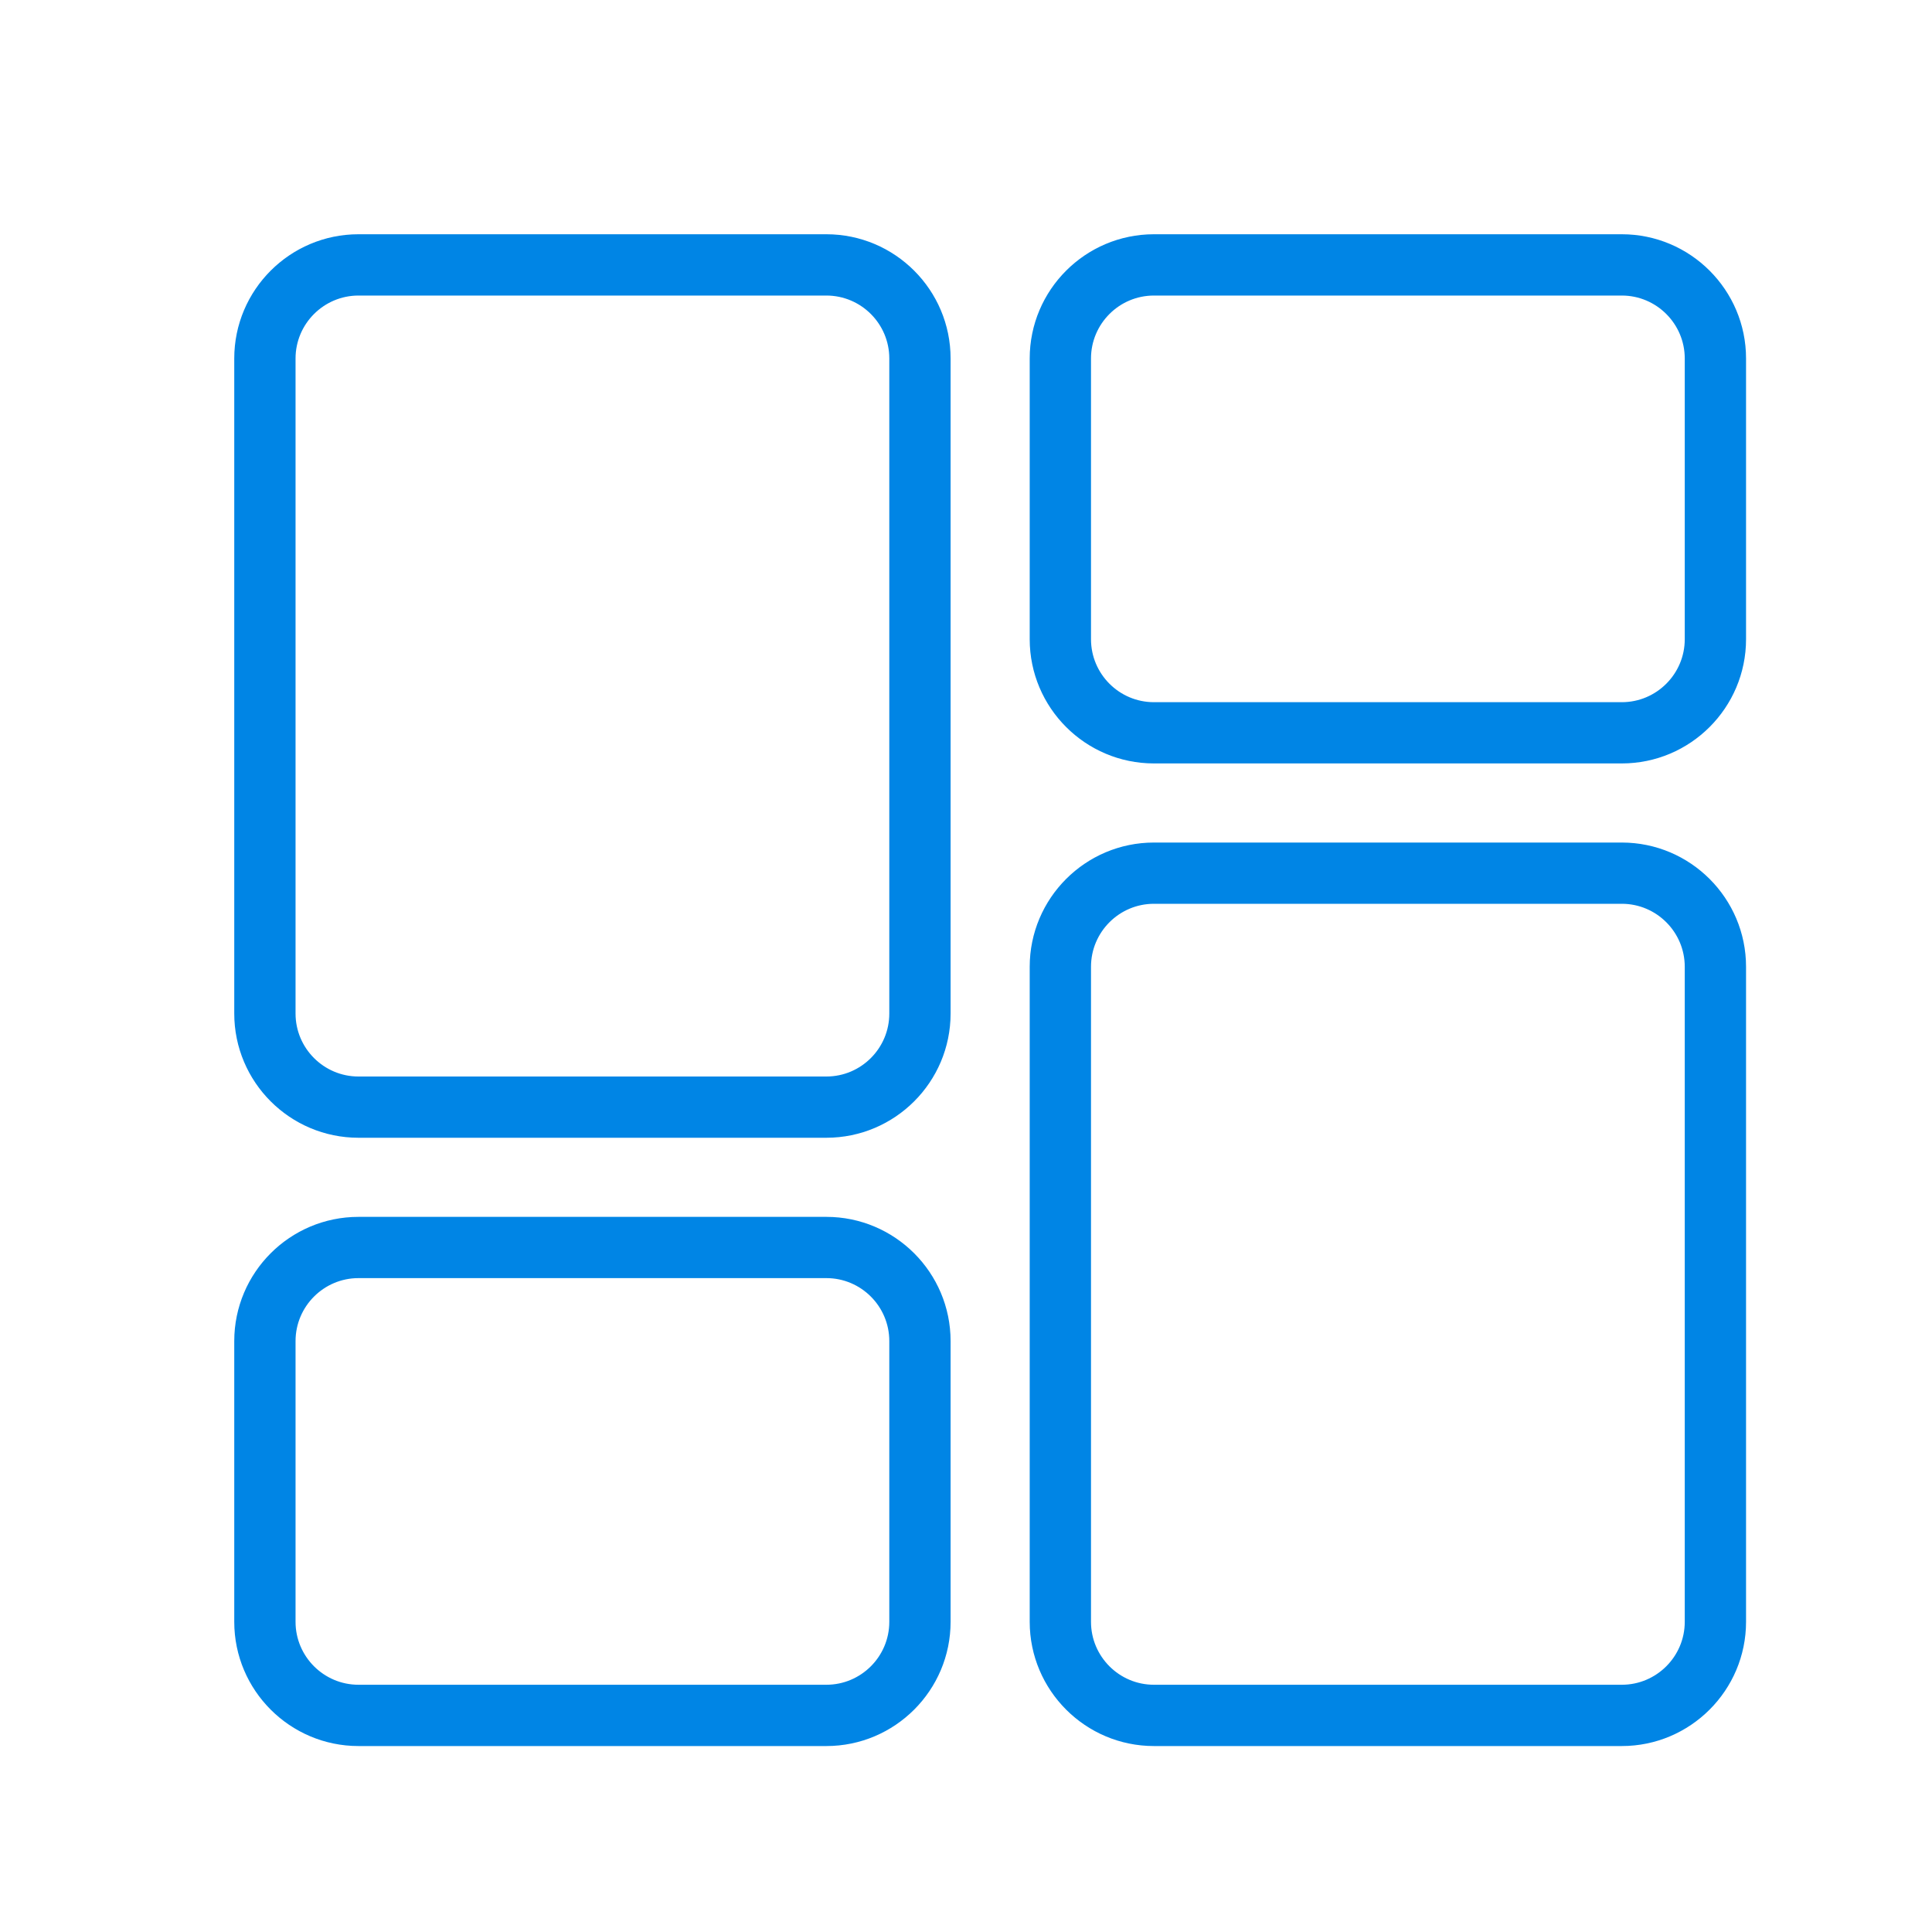 <svg width="40" height="40" viewBox="0 0 40 40" fill="none" xmlns="http://www.w3.org/2000/svg">
<path d="M17.109 5H7.422C6.086 5 5 6.086 5 7.422V20.984C5 22.32 6.086 23.406 7.422 23.406H17.109C18.445 23.406 19.531 22.32 19.531 20.984V7.422C19.531 6.086 18.445 5 17.109 5ZM18.562 20.984C18.562 21.786 17.911 22.438 17.109 22.438H7.422C6.621 22.438 5.969 21.786 5.969 20.984V7.422C5.969 6.621 6.621 5.969 7.422 5.969H17.109C17.911 5.969 18.562 6.621 18.562 7.422V20.984Z" fill="#0085E5" stroke="#0085E5" stroke-width="0.3"/>
<path d="M17.109 25.344H7.422C6.086 25.344 5 26.43 5 27.766V33.578C5 34.913 6.086 36 7.422 36H17.109C18.445 36 19.531 34.913 19.531 33.578V27.766C19.531 26.43 18.445 25.344 17.109 25.344ZM18.562 33.578C18.562 34.379 17.911 35.031 17.109 35.031H7.422C6.621 35.031 5.969 34.379 5.969 33.578V27.766C5.969 26.964 6.621 26.312 7.422 26.312H17.109C17.911 26.312 18.562 26.964 18.562 27.766V33.578Z" fill="#0085E5" stroke="#0085E5" stroke-width="0.3"/>
<path d="M36 33.578V20.016C36 18.68 34.913 17.594 33.578 17.594H23.891C22.555 17.594 21.469 18.68 21.469 20.016V33.578C21.469 34.913 22.555 36 23.891 36H33.578C34.913 36 36 34.913 36 33.578ZM35.031 33.578C35.031 34.379 34.379 35.031 33.578 35.031H23.891C23.089 35.031 22.438 34.379 22.438 33.578V20.016C22.438 19.214 23.089 18.562 23.891 18.562H33.578C34.379 18.562 35.031 19.214 35.031 20.016V33.578Z" fill="#0085E5" stroke="#0085E5" stroke-width="0.3"/>
<path d="M36 13.234V7.422C36 6.086 34.913 5 33.578 5H23.891C22.555 5 21.469 6.086 21.469 7.422V13.234C21.469 14.57 22.555 15.656 23.891 15.656H33.578C34.913 15.656 36 14.57 36 13.234ZM35.031 13.234C35.031 14.036 34.379 14.688 33.578 14.688H23.891C23.089 14.688 22.438 14.036 22.438 13.234V7.422C22.438 6.621 23.089 5.969 23.891 5.969H33.578C34.379 5.969 35.031 6.621 35.031 7.422V13.234Z" fill="#0085E5" stroke="#0085E5" stroke-width="0.3"/>
</svg>
